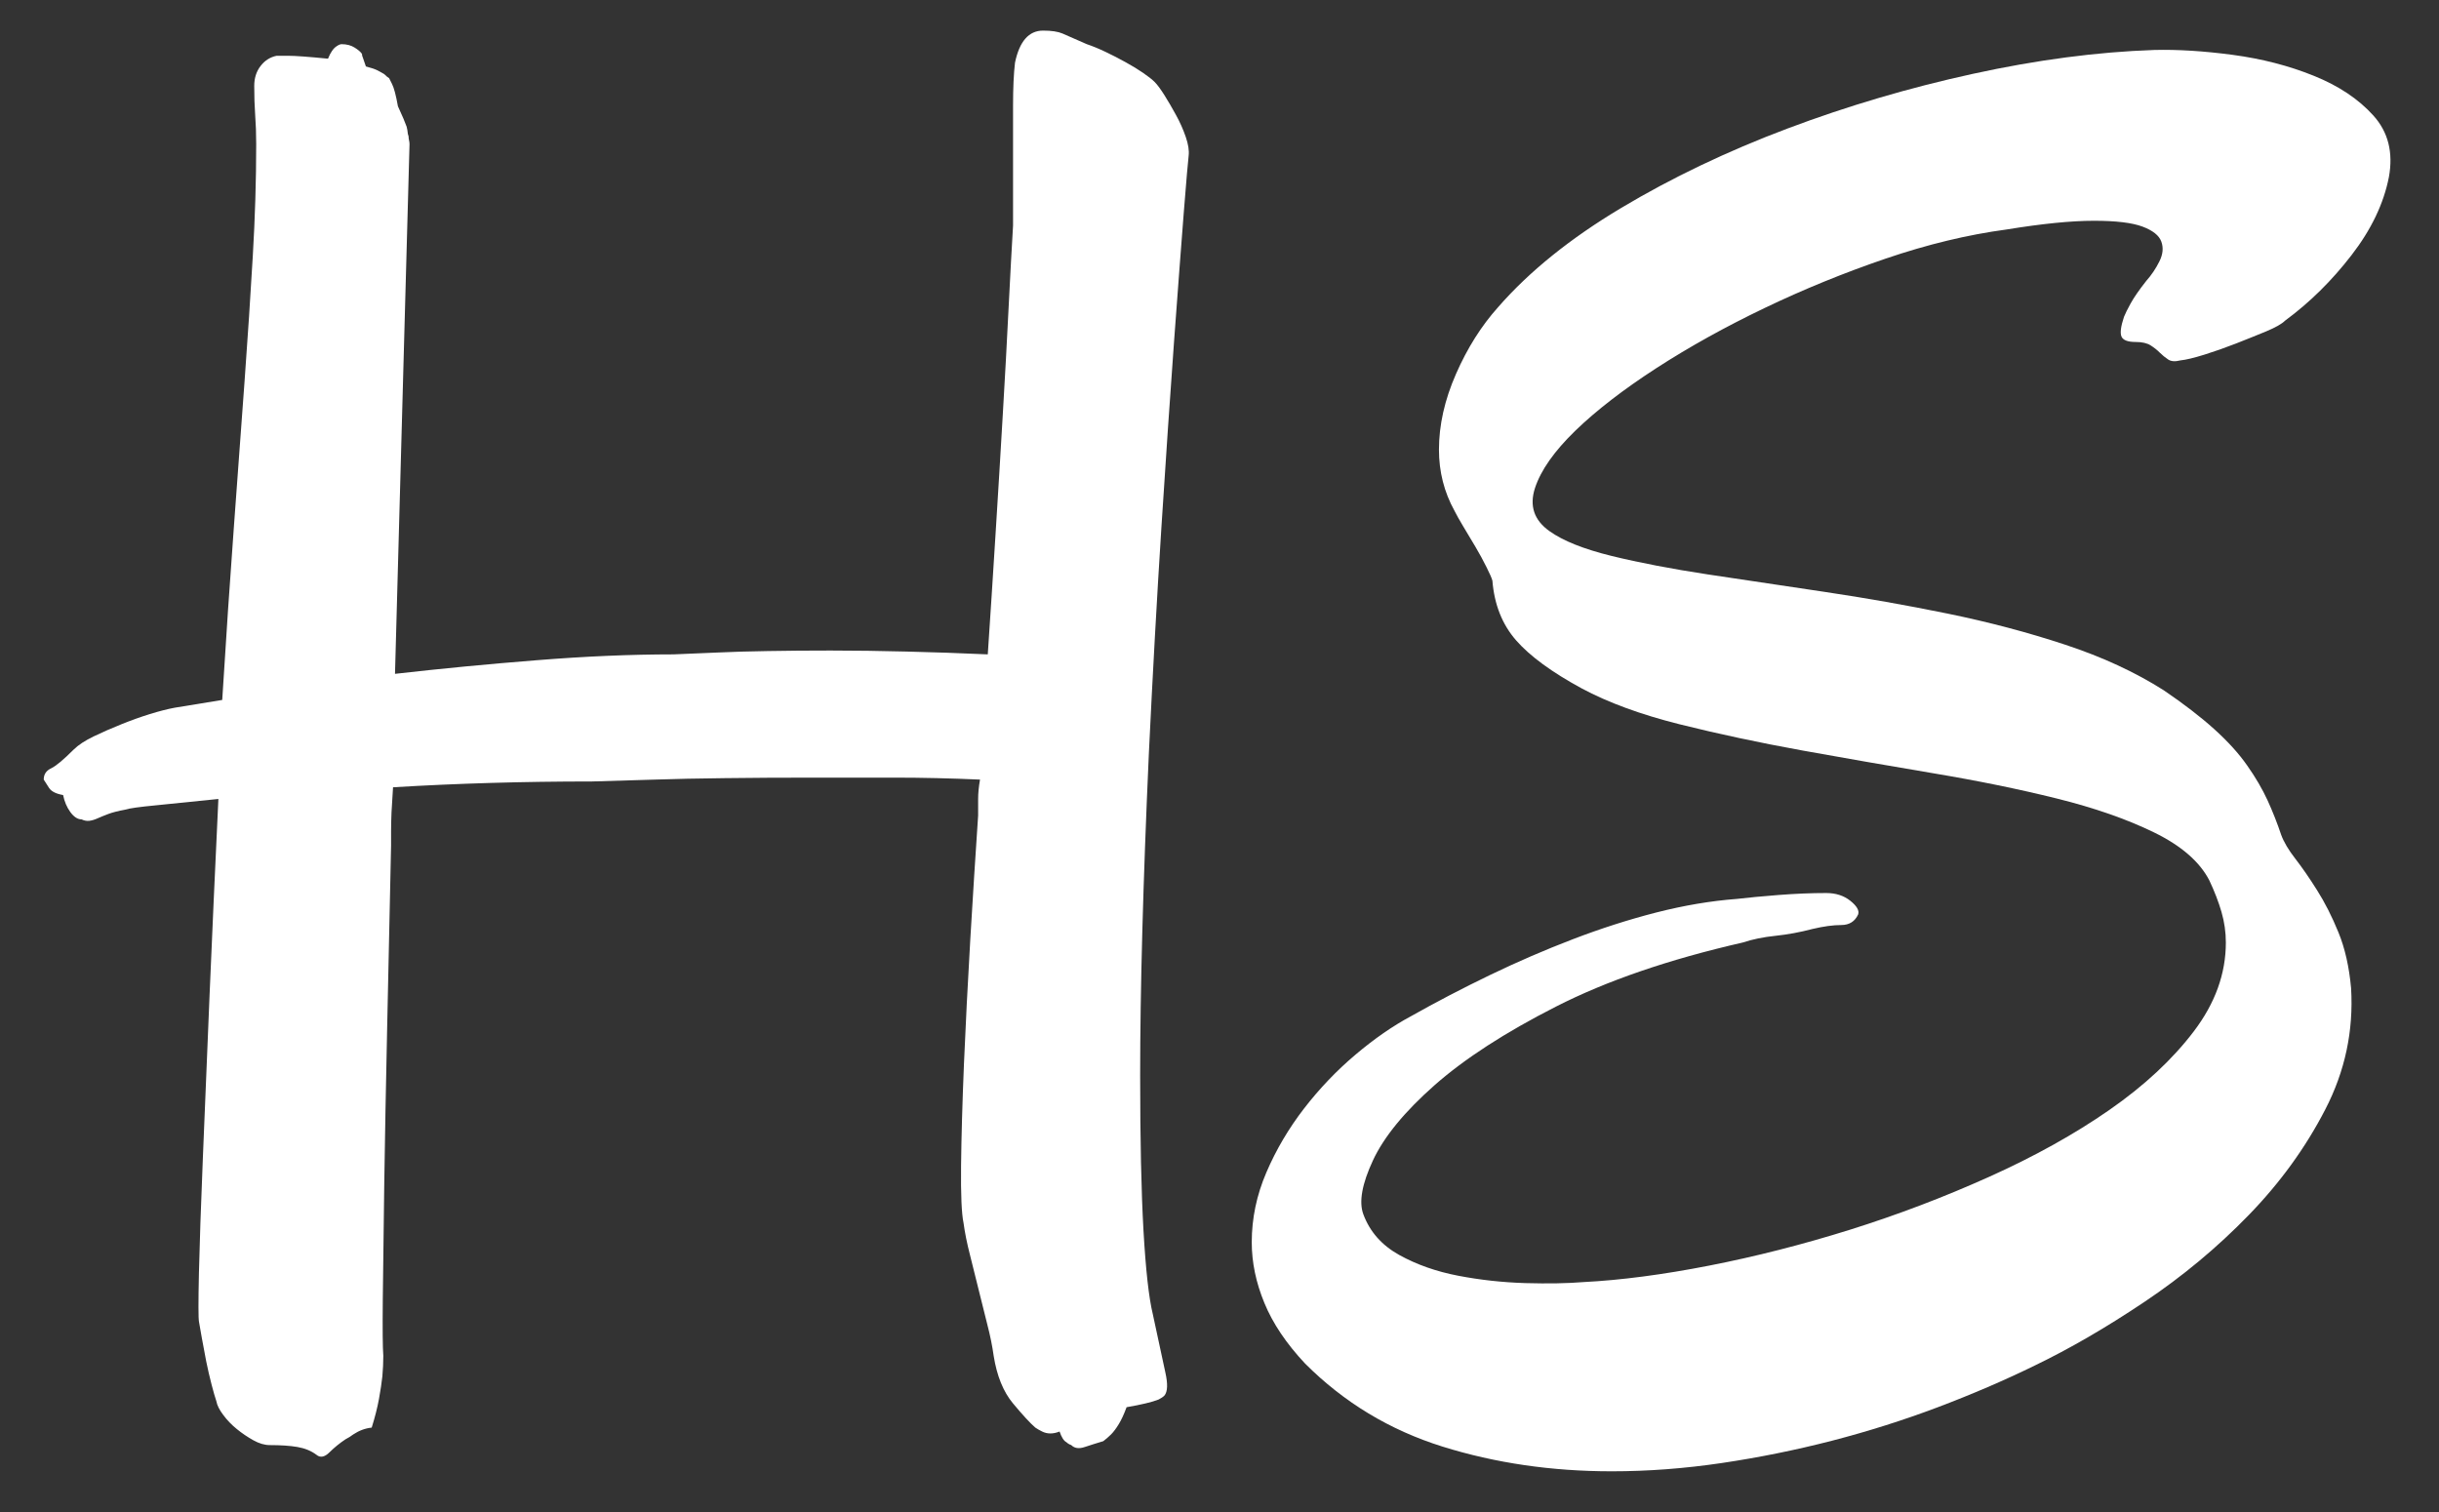 <?xml version="1.0" encoding="UTF-8" standalone="no"?>
<!DOCTYPE svg PUBLIC "-//W3C//DTD SVG 1.1//EN" "http://www.w3.org/Graphics/SVG/1.1/DTD/svg11.dtd">
<svg width="100%" height="100%" viewBox="0 0 200 124" version="1.1" xmlns="http://www.w3.org/2000/svg" xmlns:xlink="http://www.w3.org/1999/xlink" xml:space="preserve" xmlns:serif="http://www.serif.com/" style="fill-rule:evenodd;clip-rule:evenodd;stroke-linejoin:round;stroke-miterlimit:2;">
    <rect x="0" y="0" width="200" height="124" fill="#333333" stroke="none"/>
    <g id="_715c347e24" serif:id="715c347e24" transform="matrix(0.336,0,0,0.336,-32.55,-134.899)">
        <g>
            <g transform="matrix(1,0,0,1,107.547,753.725)">
                <path d="M85.729,-187.771C96.771,-189.031 108.25,-190.135 120.167,-191.083C132.094,-192.042 143.271,-192.521 153.688,-192.521C156.839,-192.672 160.469,-192.823 164.583,-192.979C168.052,-193.146 172.115,-193.26 176.771,-193.333C181.422,-193.417 186.51,-193.458 192.042,-193.458C197.885,-193.458 204.083,-193.375 210.625,-193.208C217.177,-193.052 223.771,-192.823 230.396,-192.521C231.031,-201.99 231.667,-211.776 232.292,-221.875C232.927,-231.984 233.521,-241.734 234.063,-251.125C234.615,-260.51 235.089,-269.193 235.479,-277.167C235.88,-285.135 236.24,-291.812 236.563,-297.187L236.563,-326.417C236.563,-330.76 236.719,-334.276 237.042,-336.958C238.135,-342.167 240.422,-344.771 243.896,-344.771C245.948,-344.771 247.526,-344.531 248.625,-344.062C249.734,-343.589 251.714,-342.719 254.563,-341.458C255.979,-340.984 257.51,-340.354 259.167,-339.562C260.833,-338.771 262.448,-337.937 264.021,-337.062C265.604,-336.198 267.026,-335.333 268.292,-334.458C269.552,-333.594 270.5,-332.854 271.125,-332.229C271.76,-331.589 272.552,-330.521 273.5,-329.021C274.443,-327.521 275.385,-325.901 276.333,-324.167C277.292,-322.427 278.083,-320.651 278.708,-318.833C279.333,-317.026 279.568,-315.49 279.417,-314.229C279.26,-312.964 278.865,-308.344 278.229,-300.375C277.604,-292.401 276.813,-281.901 275.854,-268.875C274.906,-255.859 273.88,-240.75 272.771,-223.542C271.672,-206.333 270.651,-187.937 269.708,-168.354C268.292,-136.781 267.583,-110.583 267.583,-89.75C267.583,-74.125 267.854,-61.49 268.396,-51.854C268.948,-42.229 269.708,-35.443 270.667,-31.5C272.083,-24.859 273.104,-20.115 273.729,-17.271C274.365,-14.437 274.292,-12.547 273.5,-11.604C273.177,-11.281 272.708,-10.964 272.083,-10.646C270.5,-10.021 267.896,-9.396 264.271,-8.771C263.63,-7.031 262.99,-5.651 262.354,-4.625C261.729,-3.594 261.104,-2.76 260.479,-2.125C259.839,-1.5 259.208,-0.948 258.583,-0.479C257,-0.005 255.5,0.464 254.083,0.938C252.667,1.422 251.563,1.271 250.771,0.479C250.297,0.313 249.901,0.073 249.583,-0.229C248.958,-0.547 248.401,-1.417 247.917,-2.833C246.344,-2.208 244.927,-2.208 243.667,-2.833C243.026,-3.151 242.469,-3.469 242,-3.792C240.734,-4.885 238.917,-6.859 236.542,-9.708C234.177,-12.552 232.609,-16.422 231.833,-21.312C231.51,-23.672 230.99,-26.234 230.271,-29C229.563,-31.76 228.854,-34.604 228.146,-37.521C227.438,-40.448 226.729,-43.297 226.021,-46.062C225.313,-48.823 224.797,-51.385 224.479,-53.75C224.005,-55.958 223.802,-60.609 223.875,-67.708C223.958,-74.818 224.193,-83.109 224.583,-92.583C224.984,-102.052 225.5,-112.156 226.125,-122.896C226.76,-133.63 227.401,-143.734 228.042,-153.208L228.042,-157.229C228.042,-158.646 228.193,-160.219 228.5,-161.958C221.401,-162.276 214.417,-162.437 207.542,-162.437L187.771,-162.437C179.88,-162.437 172.698,-162.396 166.229,-162.312C159.755,-162.24 154.073,-162.125 149.188,-161.958C143.505,-161.802 138.375,-161.651 133.792,-161.5C117.052,-161.5 100.875,-161.026 85.25,-160.083C85.083,-157.708 84.958,-155.651 84.875,-153.917C84.802,-152.177 84.771,-150.677 84.771,-149.417L84.771,-145.875C84.448,-130.401 84.13,-115.562 83.813,-101.354C83.505,-87.146 83.271,-74.437 83.104,-63.229C82.948,-52.021 82.833,-42.698 82.75,-35.271C82.677,-27.854 82.719,-23.198 82.875,-21.312C82.875,-19.729 82.797,-18.068 82.646,-16.333C82.479,-14.76 82.198,-12.906 81.813,-10.771C81.422,-8.646 80.833,-6.318 80.042,-3.792C78.458,-3.625 76.958,-3.068 75.542,-2.125C74.901,-1.651 74.271,-1.255 73.646,-0.937C72.229,0.005 70.922,1.068 69.729,2.25C68.547,3.427 67.484,3.625 66.542,2.833C65.276,1.885 63.734,1.255 61.917,0.938C60.109,0.63 57.859,0.479 55.167,0.479C53.901,0.479 52.563,0.083 51.146,-0.708C49.729,-1.5 48.385,-2.406 47.125,-3.437C45.859,-4.464 44.755,-5.609 43.813,-6.875C42.865,-8.135 42.313,-9.24 42.146,-10.187C41.823,-11.13 41.427,-12.505 40.958,-14.312C40.484,-16.13 40.047,-18.026 39.646,-20C39.255,-21.984 38.901,-23.88 38.583,-25.687C38.276,-27.505 38.047,-28.812 37.896,-29.604C37.729,-30.396 37.719,-34.339 37.875,-41.437C38.042,-48.547 38.359,-57.901 38.833,-69.5C39.302,-81.094 39.854,-94.427 40.479,-109.5C41.115,-124.583 41.833,-140.49 42.625,-157.229C36.625,-156.604 31.568,-156.089 27.458,-155.687C23.359,-155.297 20.839,-154.943 19.896,-154.625C18.156,-154.302 16.776,-153.948 15.75,-153.562C14.719,-153.172 13.854,-152.818 13.146,-152.5C12.438,-152.177 11.76,-151.979 11.125,-151.896C10.5,-151.823 9.865,-151.943 9.229,-152.25C8.281,-152.25 7.375,-152.839 6.5,-154.021C5.635,-155.214 5.047,-156.604 4.729,-158.187C2.99,-158.49 1.844,-159.073 1.292,-159.937C0.75,-160.812 0.318,-161.484 0,-161.958C0,-163.219 0.589,-164.13 1.771,-164.687C2.948,-165.24 4.802,-166.781 7.333,-169.312C8.443,-170.406 10.063,-171.469 12.188,-172.5C14.323,-173.526 16.573,-174.51 18.938,-175.458C21.313,-176.417 23.635,-177.25 25.917,-177.958C28.208,-178.667 30.219,-179.177 31.958,-179.5L43.563,-181.396C44.521,-196.854 45.469,-210.979 46.417,-223.771C47.359,-236.562 48.229,-248.401 49.021,-259.292C49.813,-270.177 50.479,-280.318 51.021,-289.708C51.573,-299.109 51.854,-308.229 51.854,-317.062C51.854,-319.589 51.771,-321.958 51.604,-324.167C51.448,-326.375 51.375,-328.74 51.375,-331.271C51.375,-333.172 51.885,-334.792 52.917,-336.125C53.943,-337.469 55.25,-338.302 56.833,-338.625L59.667,-338.625C61.401,-338.625 64.635,-338.385 69.375,-337.917C70.01,-339.484 70.729,-340.505 71.521,-340.979C71.99,-341.297 72.38,-341.458 72.688,-341.458C73.948,-341.458 75.01,-341.177 75.875,-340.625C76.75,-340.083 77.344,-339.568 77.667,-339.083C77.667,-338.776 77.74,-338.464 77.896,-338.146C78.063,-337.672 78.302,-336.964 78.625,-336.021C79.885,-335.698 80.833,-335.38 81.458,-335.062C82.083,-334.74 82.635,-334.427 83.125,-334.125C83.594,-333.651 83.984,-333.333 84.292,-333.167L85,-331.75C85.484,-330.802 85.964,-328.99 86.438,-326.312C87.531,-323.937 88.24,-322.276 88.563,-321.333C88.714,-320.693 88.792,-320.297 88.792,-320.146C88.792,-319.823 88.875,-319.427 89.042,-318.958C89.042,-318.651 89.073,-318.339 89.146,-318.021C89.229,-317.698 89.271,-317.38 89.271,-317.062L85.729,-187.771Z" style="fill:white;fill-rule:nonzero;"/>
            </g>
            <g transform="matrix(1,0,0,1,411.594,753.725)">
                <path d="M268.292,-309.021C267.026,-302.547 263.984,-296.193 259.167,-289.958C254.359,-283.719 248.958,-278.396 242.958,-273.979C242.167,-273.187 240.625,-272.312 238.333,-271.354C236.042,-270.406 233.589,-269.422 230.979,-268.396C228.38,-267.38 225.818,-266.479 223.292,-265.687C220.76,-264.896 218.792,-264.422 217.375,-264.271C216.109,-263.948 215.125,-264.026 214.417,-264.5C213.708,-264.969 213.031,-265.521 212.396,-266.146C211.771,-266.781 211.021,-267.38 210.146,-267.937C209.281,-268.49 208.063,-268.771 206.479,-268.771C204.589,-268.771 203.443,-269.198 203.042,-270.062C202.651,-270.937 202.854,-272.552 203.646,-274.917C203.964,-275.708 204.51,-276.812 205.292,-278.229C206.083,-279.656 207.344,-281.479 209.083,-283.687C210.344,-285.104 211.406,-286.677 212.271,-288.417C213.146,-290.151 213.302,-291.771 212.75,-293.271C212.208,-294.771 210.672,-295.99 208.146,-296.937C205.615,-297.88 201.672,-298.354 196.313,-298.354C190.781,-298.354 183.677,-297.646 175,-296.229C165.526,-294.964 155.693,-292.594 145.5,-289.125C135.318,-285.651 125.448,-281.625 115.896,-277.042C106.354,-272.469 97.552,-267.583 89.5,-262.375C81.458,-257.167 74.865,-252.073 69.729,-247.104C64.604,-242.13 61.323,-237.469 59.896,-233.125C58.479,-228.776 59.667,-225.26 63.458,-222.583C66.776,-220.219 71.823,-218.208 78.604,-216.542C85.396,-214.885 93.208,-213.385 102.042,-212.042C110.885,-210.708 120.359,-209.292 130.458,-207.792C140.568,-206.292 150.635,-204.51 160.667,-202.458C170.693,-200.401 180.24,-197.875 189.313,-194.875C198.396,-191.875 206.406,-188.167 213.354,-183.75C218.24,-180.427 222.344,-177.271 225.667,-174.271C228.984,-171.281 231.667,-168.323 233.708,-165.396C235.76,-162.479 237.422,-159.635 238.688,-156.875C239.948,-154.109 241.052,-151.312 242,-148.479C242.635,-146.74 243.781,-144.802 245.438,-142.667C247.089,-140.542 248.859,-137.979 250.75,-134.979C252.651,-131.979 254.396,-128.542 255.979,-124.667C257.563,-120.802 258.589,-116.271 259.063,-111.062C259.688,-100.646 257.589,-90.776 252.771,-81.458C247.964,-72.135 241.729,-63.531 234.063,-55.646C226.406,-47.755 217.922,-40.693 208.604,-34.458C199.297,-28.219 190.38,-23.047 181.854,-18.937C174.438,-15.312 166.542,-11.917 158.167,-8.75C149.802,-5.594 141.198,-2.875 132.354,-0.583C123.521,1.693 114.563,3.505 105.479,4.854C96.406,6.198 87.458,6.875 78.625,6.875C63.943,6.875 50.167,4.859 37.292,0.833C24.427,-3.193 13.26,-9.943 3.792,-19.417C-0.792,-24.302 -4.104,-29.234 -6.146,-34.208C-8.198,-39.177 -9.229,-44.115 -9.229,-49.021C-9.229,-54.854 -8.042,-60.531 -5.667,-66.062C-3.302,-71.589 -0.234,-76.797 3.542,-81.687C7.333,-86.589 11.521,-90.969 16.104,-94.833C20.688,-98.708 25.188,-101.823 29.604,-104.187C35.755,-107.656 42.188,-111.01 48.896,-114.25C55.604,-117.484 62.354,-120.401 69.146,-123C75.938,-125.609 82.719,-127.781 89.5,-129.521C96.292,-131.255 102.844,-132.359 109.167,-132.833C111.844,-133.151 115.234,-133.469 119.333,-133.792C123.443,-134.109 127.318,-134.271 130.958,-134.271C133.318,-134.271 135.281,-133.635 136.854,-132.375C138.438,-131.109 139.073,-130.005 138.771,-129.062C137.979,-127.323 136.594,-126.458 134.625,-126.458C132.651,-126.458 130.318,-126.135 127.625,-125.5C124.625,-124.708 121.625,-124.151 118.625,-123.833C115.635,-123.526 112.958,-122.979 110.583,-122.187C92.583,-118.073 77.385,-112.859 65,-106.542C52.609,-100.234 42.74,-93.844 35.396,-87.375C28.063,-80.901 23.047,-74.781 20.354,-69.021C17.672,-63.255 16.885,-58.875 18,-55.875C19.568,-51.625 22.484,-48.312 26.75,-45.937C31.01,-43.573 35.823,-41.88 41.188,-40.854C46.563,-39.823 52.01,-39.229 57.542,-39.062C63.068,-38.906 67.802,-38.99 71.75,-39.312C80.901,-39.781 91.125,-41.125 102.417,-43.333C113.708,-45.542 125.151,-48.458 136.75,-52.083C148.344,-55.719 159.672,-60.026 170.729,-65C181.781,-69.969 191.568,-75.417 200.083,-81.333C208.609,-87.26 215.479,-93.656 220.688,-100.521C225.896,-107.38 228.5,-114.604 228.5,-122.187C228.5,-124.714 228.146,-127.198 227.438,-129.646C226.729,-132.089 225.74,-134.651 224.479,-137.333C222.115,-141.917 217.615,-145.823 210.979,-149.062C204.354,-152.297 196.422,-155.062 187.188,-157.354C177.948,-159.646 167.922,-161.693 157.104,-163.5C146.297,-165.318 135.646,-167.172 125.146,-169.062C114.646,-170.964 104.656,-173.094 95.188,-175.458C85.714,-177.833 77.74,-180.755 71.271,-184.229C64.005,-188.172 58.677,-192.073 55.292,-195.937C51.901,-199.812 49.969,-204.672 49.5,-210.521C49.333,-211.146 48.854,-212.24 48.063,-213.812C47.281,-215.396 46.38,-217.052 45.354,-218.792C44.323,-220.526 43.333,-222.187 42.375,-223.771C41.427,-225.354 40.719,-226.615 40.25,-227.562C37.719,-232.146 36.458,-237.115 36.458,-242.479C36.458,-248.479 37.839,-254.63 40.604,-260.937C43.365,-267.255 46.802,-272.708 50.917,-277.292C58.484,-285.969 68.464,-294.021 80.854,-301.437C93.255,-308.854 106.797,-315.323 121.479,-320.854C136.156,-326.38 151.271,-330.839 166.813,-334.229C182.365,-337.63 197.089,-339.568 210.979,-340.042C216.656,-340.193 223.047,-339.797 230.146,-338.854C237.255,-337.906 243.854,-336.208 249.938,-333.75C256.021,-331.302 260.875,-328.068 264.5,-324.042C268.125,-320.026 269.385,-315.021 268.292,-309.021Z" style="fill:white;fill-rule:nonzero;"/>
            </g>
        </g>
    </g>
</svg>
